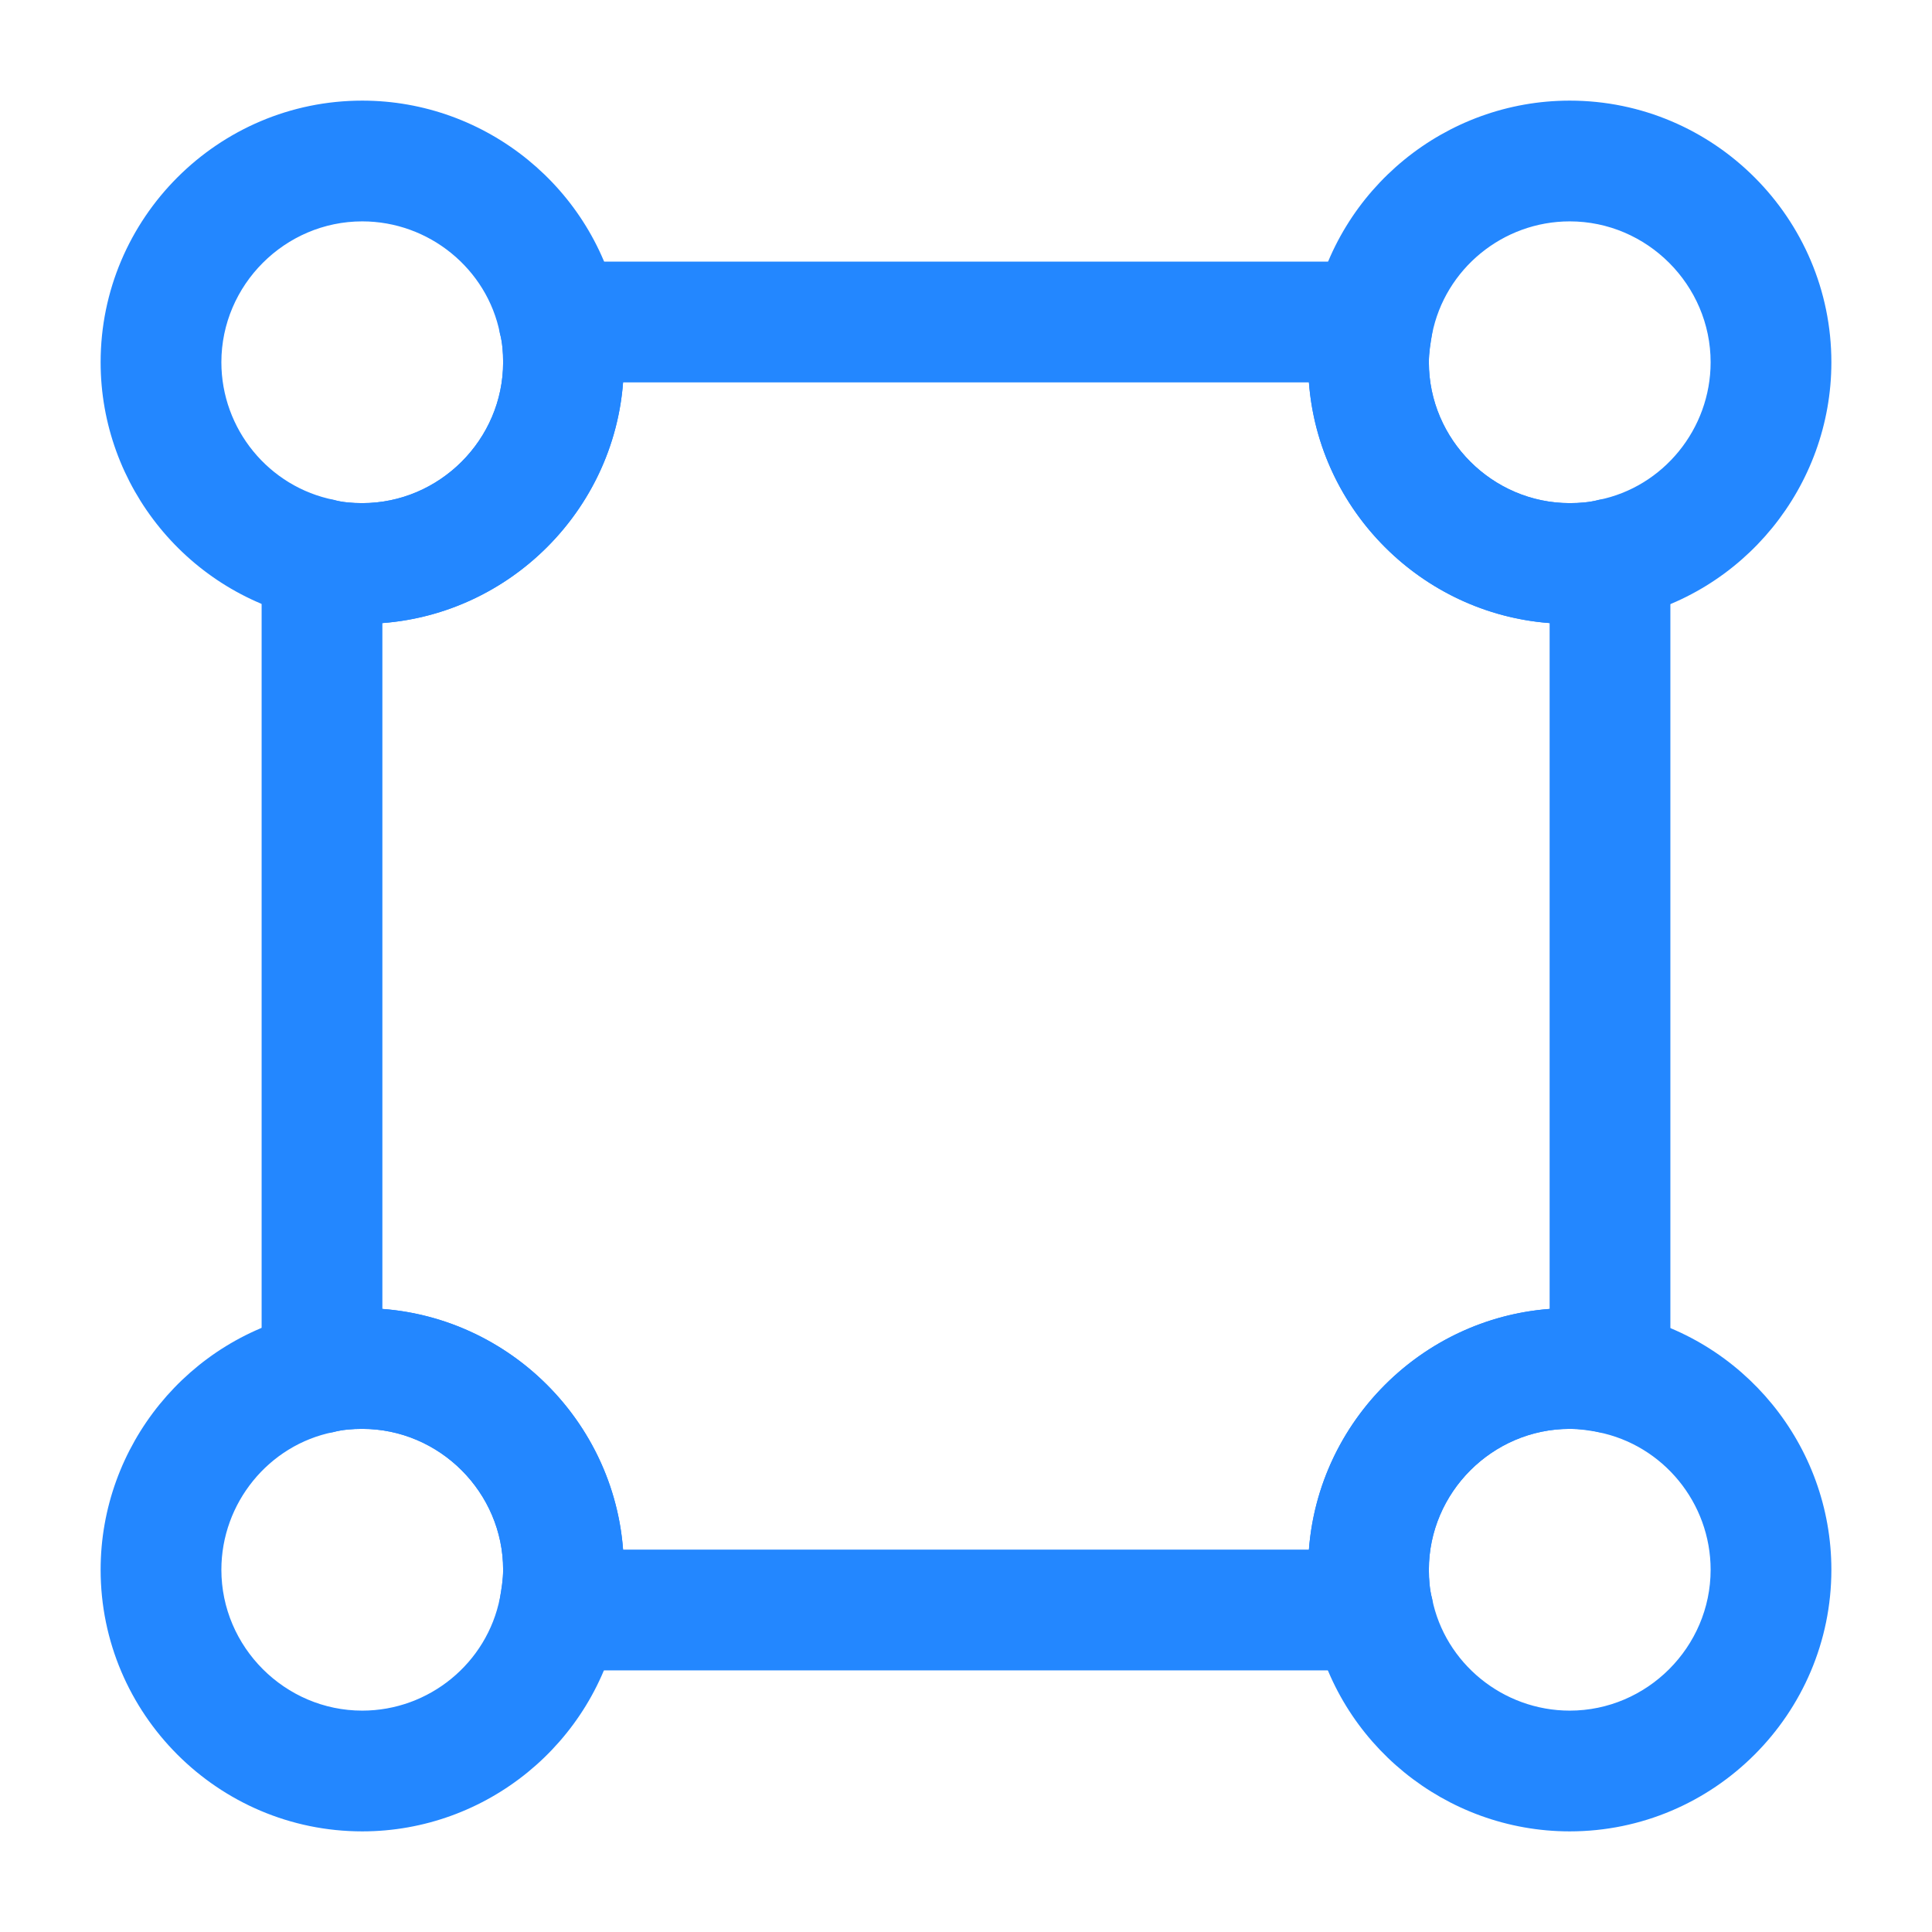 <svg xmlns="http://www.w3.org/2000/svg" xmlns:xlink="http://www.w3.org/1999/xlink" fill="#2387FF" version="1.1"
    width="24" height="24" viewBox="0 0 24 24">
    <defs>
        <clipPath id="master_svg0_3_5351">
            <rect x="0" y="0" width="24" height="24" rx="0" />
        </clipPath>
    </defs>
    <g style="mix-blend-mode:passthrough" clip-path="url(#master_svg0_3_5351)">
        <g style="mix-blend-mode:passthrough">
            <g style="mix-blend-mode:passthrough">
                <g style="mix-blend-mode:passthrough">
                    <path
                        d="M17.05,20.75C17.05,20.75,6.95,20.75,6.95,20.75C6.73,20.75,6.52,20.65,6.37,20.48C6.22,20.31,6.17,20.08,6.21,19.86C6.23,19.74,6.25,19.62,6.25,19.5C6.25,18.54,5.46,17.75,4.5,17.75C4.38,17.75,4.25,17.76,4.14,17.79C3.92,17.83,3.69,17.77,3.52,17.63C3.35,17.49,3.25,17.28,3.25,17.05C3.25,17.05,3.25,6.95,3.25,6.95C3.25,6.73,3.35,6.52,3.52,6.37C3.69,6.22,3.91,6.17,4.14,6.21C4.25,6.24,4.38,6.25,4.5,6.25C5.46,6.25,6.25,5.46,6.25,4.5C6.25,4.38,6.24,4.25,6.21,4.14C6.17,3.92,6.23,3.69,6.37,3.52C6.51,3.35,6.72,3.25,6.95,3.25C6.95,3.25,17.05,3.25,17.05,3.25C17.27,3.25,17.48,3.35,17.63,3.52C17.78,3.69,17.83,3.92,17.79,4.14C17.77,4.26,17.75,4.38,17.75,4.5C17.75,5.46,18.54,6.25,19.5,6.25C19.62,6.25,19.75,6.24,19.86,6.21C20.08,6.17,20.31,6.23,20.48,6.37C20.65,6.51,20.75,6.72,20.75,6.95C20.75,6.95,20.75,17.05,20.75,17.05C20.75,17.27,20.65,17.48,20.48,17.63C20.31,17.78,20.08,17.83,19.86,17.79C19.74,17.77,19.62,17.75,19.5,17.75C18.54,17.75,17.75,18.54,17.75,19.5C17.75,19.62,17.76,19.75,17.79,19.86C17.83,20.08,17.77,20.31,17.63,20.48C17.49,20.65,17.27,20.75,17.05,20.75C17.05,20.75,17.05,20.75,17.05,20.75ZM7.74,19.25C7.74,19.25,16.26,19.25,16.26,19.25C16.38,17.66,17.66,16.38,19.25,16.26C19.25,16.26,19.25,7.74,19.25,7.74C17.66,7.62,16.38,6.34,16.26,4.75C16.26,4.75,7.74,4.75,7.74,4.75C7.62,6.34,6.34,7.62,4.75,7.74C4.75,7.74,4.75,16.26,4.75,16.26C6.34,16.38,7.62,17.66,7.74,19.25C7.74,19.25,7.74,19.25,7.74,19.25Z"
                        fill-opacity="1" />
                </g>
                <g style="mix-blend-mode:passthrough">
                    <path
                        d="M4.5,7.75C4.28,7.75,4.07,7.73,3.86,7.69C2.34,7.38,1.25,6.04,1.25,4.5C1.25,2.71,2.71,1.25,4.5,1.25C6.04,1.25,7.38,2.34,7.69,3.85C7.73,4.07,7.75,4.28,7.75,4.5C7.75,6.29,6.29,7.75,4.5,7.75C4.5,7.75,4.5,7.75,4.5,7.75ZM4.5,2.75C3.54,2.75,2.75,3.54,2.75,4.5C2.75,5.33,3.34,6.05,4.15,6.21C4.25,6.24,4.38,6.25,4.5,6.25C5.46,6.25,6.25,5.46,6.25,4.5C6.25,4.38,6.24,4.25,6.21,4.14C6.05,3.34,5.33,2.75,4.5,2.75C4.5,2.75,4.5,2.75,4.5,2.75Z"
                        fill-opacity="1" />
                </g>
                <g style="mix-blend-mode:passthrough">
                    <path
                        d="M19.5,7.75C17.71,7.75,16.25,6.29,16.25,4.5C16.25,4.28,16.27,4.07,16.31,3.86C16.62,2.34,17.96,1.25,19.5,1.25C21.29,1.25,22.75,2.71,22.75,4.5C22.75,6.04,21.66,7.38,20.15,7.69C19.93,7.73,19.72,7.75,19.5,7.75C19.5,7.75,19.5,7.75,19.5,7.75ZM19.5,2.75C18.67,2.75,17.95,3.34,17.79,4.15C17.77,4.26,17.75,4.38,17.75,4.5C17.75,5.46,18.54,6.25,19.5,6.25C19.62,6.25,19.75,6.24,19.86,6.21C20.66,6.05,21.25,5.33,21.25,4.5C21.25,3.54,20.46,2.75,19.5,2.75C19.5,2.75,19.5,2.75,19.5,2.75Z"
                        fill-opacity="1" />
                </g>
                <g style="mix-blend-mode:passthrough">
                    <path
                        d="M4.5,22.75C2.71,22.75,1.25,21.29,1.25,19.5C1.25,17.96,2.34,16.62,3.85,16.31C4.06,16.27,4.28,16.25,4.5,16.25C6.29,16.25,7.75,17.71,7.75,19.5C7.75,19.72,7.73,19.93,7.69,20.14C7.38,21.66,6.04,22.75,4.5,22.75C4.5,22.75,4.5,22.75,4.5,22.75ZM4.5,17.75C4.38,17.75,4.25,17.76,4.14,17.79C3.34,17.95,2.75,18.67,2.75,19.5C2.75,20.46,3.54,21.25,4.5,21.25C5.33,21.25,6.05,20.66,6.21,19.85C6.23,19.74,6.25,19.62,6.25,19.5C6.25,18.54,5.46,17.75,4.5,17.75C4.5,17.75,4.5,17.75,4.5,17.75Z"
                        fill-opacity="1" />
                </g>
                <g style="mix-blend-mode:passthrough">
                    <path
                        d="M19.5,22.75C17.96,22.75,16.62,21.66,16.31,20.15C16.27,19.94,16.25,19.72,16.25,19.5C16.25,17.71,17.71,16.25,19.5,16.25C19.72,16.25,19.93,16.27,20.14,16.31C21.66,16.62,22.75,17.96,22.75,19.5C22.75,21.29,21.29,22.75,19.5,22.75C19.5,22.75,19.5,22.75,19.5,22.75ZM19.5,17.75C18.54,17.75,17.75,18.54,17.75,19.5C17.75,19.62,17.76,19.75,17.79,19.86C17.95,20.66,18.67,21.25,19.5,21.25C20.46,21.25,21.25,20.46,21.25,19.5C21.25,18.67,20.66,17.95,19.85,17.79C19.75,17.76,19.62,17.75,19.5,17.75C19.5,17.75,19.5,17.75,19.5,17.75Z"
                        fill-opacity="1" />
                </g>
                <g style="opacity:0;mix-blend-mode:passthrough"></g>
            </g>
        </g>
    </g>
</svg>